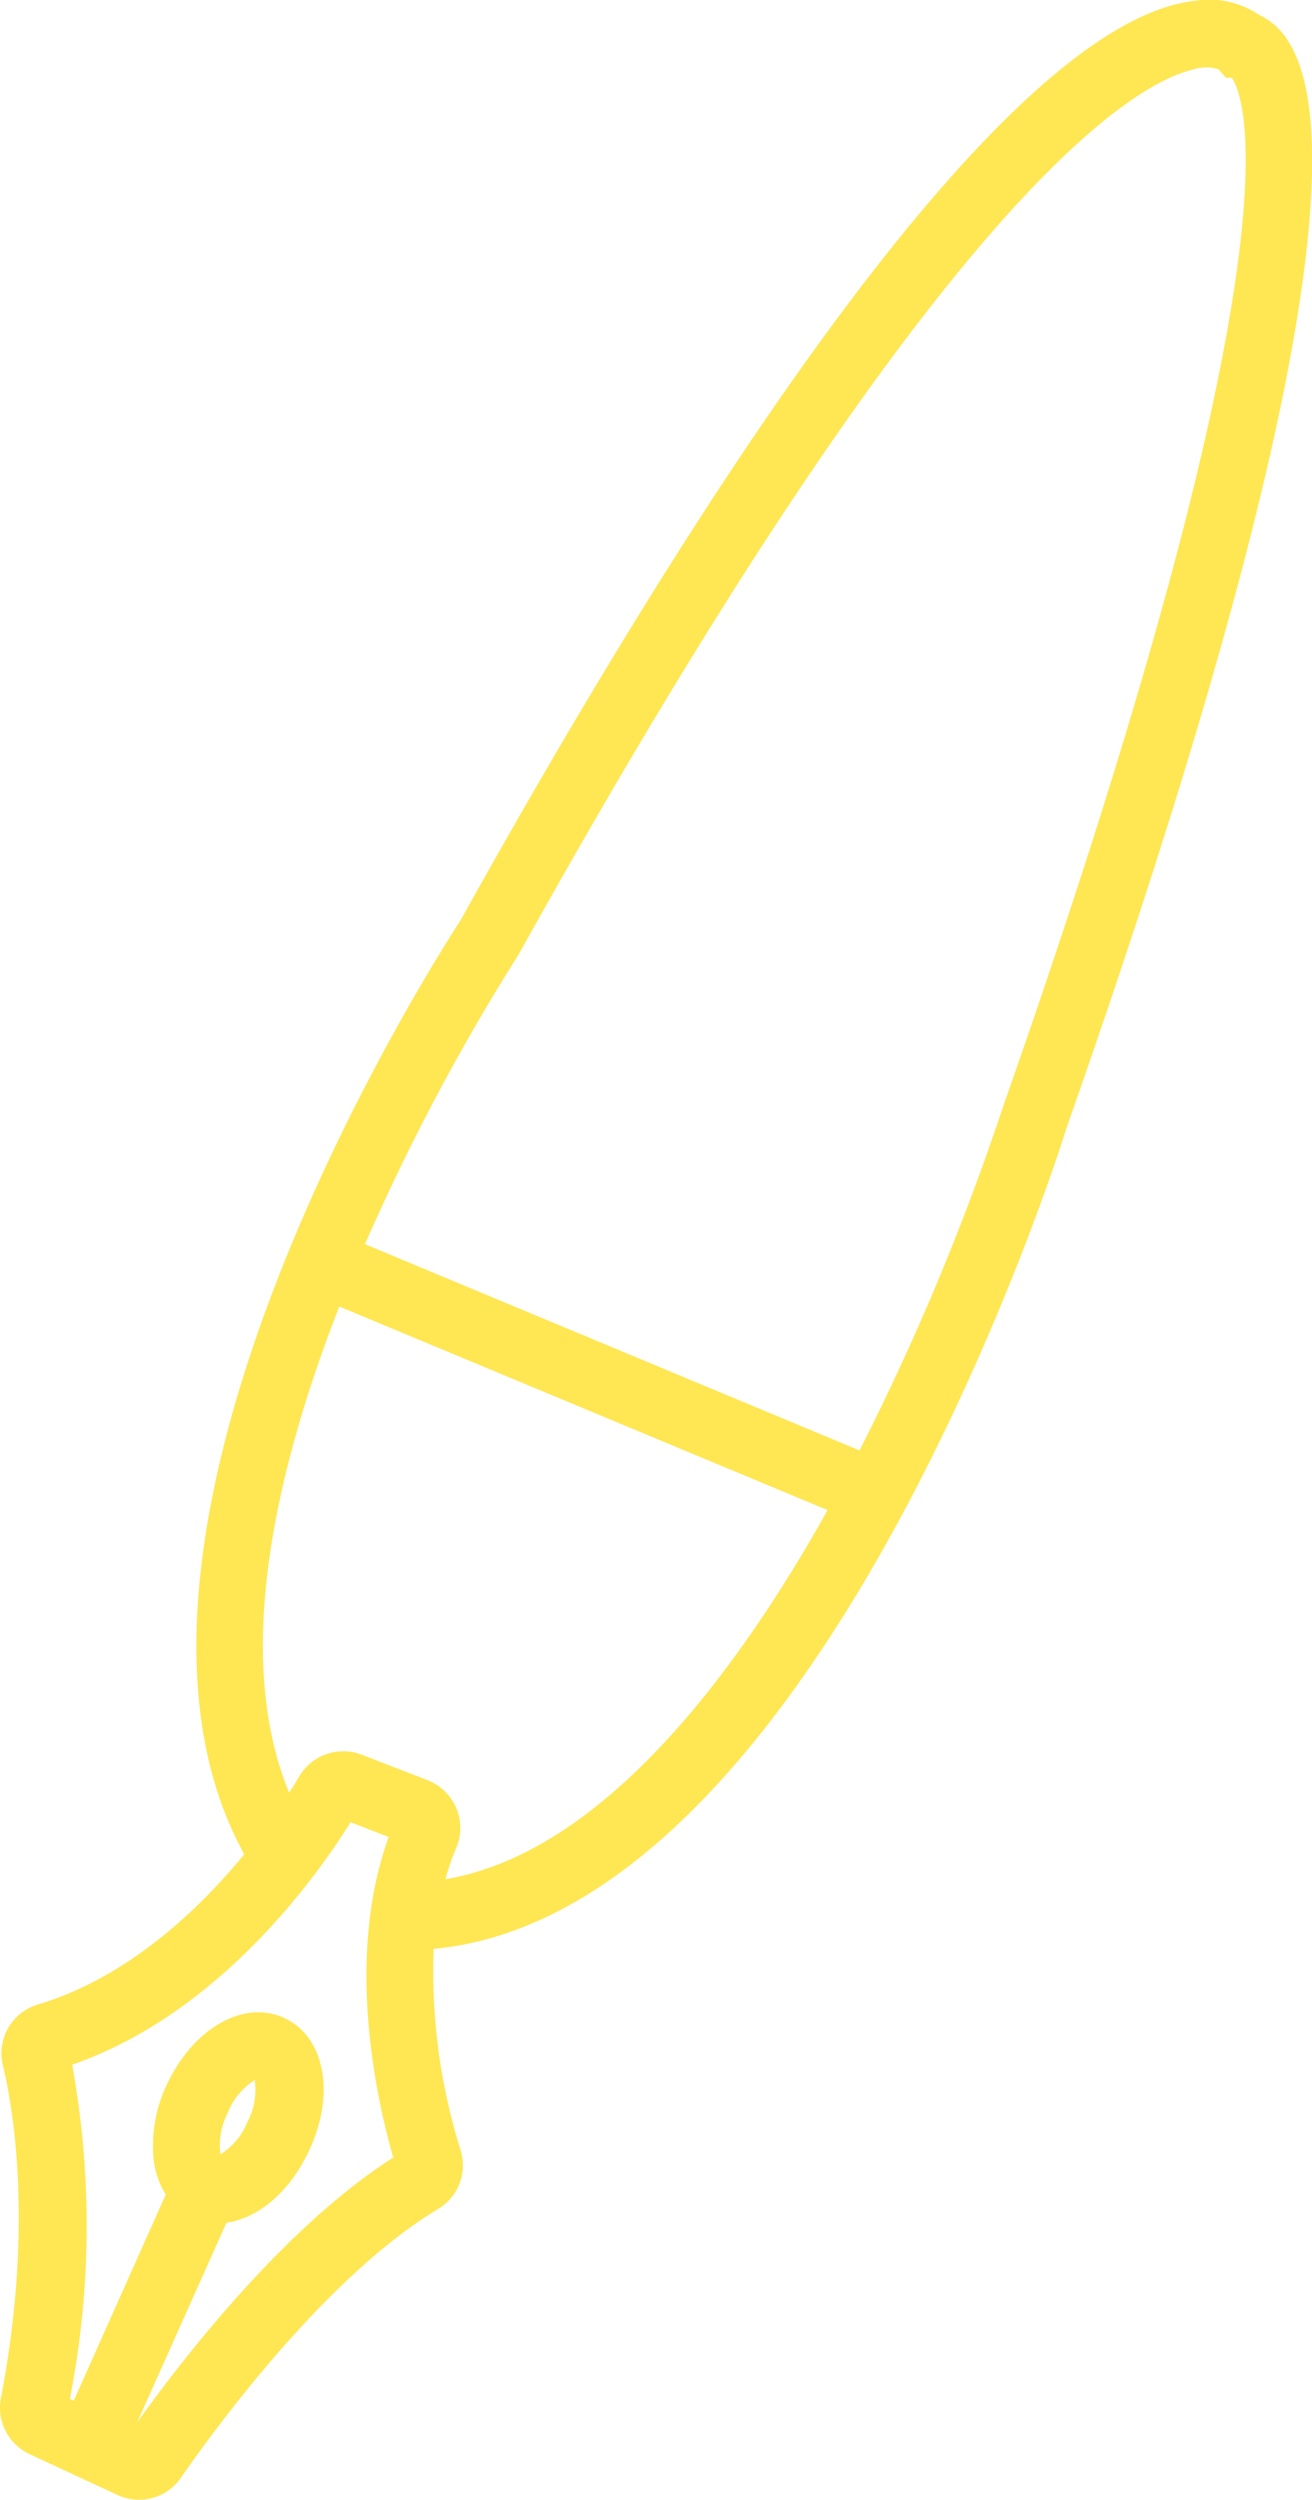 <svg xmlns="http://www.w3.org/2000/svg" viewBox="0 0 97.45 185.6"><defs><style>.cls-1{fill:#ffe753;}</style></defs><g id="Calque_2" data-name="Calque 2"><g id="_3_Studio" data-name="3_Studio"><g id="Contenu"><path class="cls-1" d="M95.65,3a5.06,5.06,0,0,0-2.14-1.9A6.61,6.61,0,0,0,88.81.05C77.26,1.28,58.38,24.89,34.2,68.33,32.39,71.1,5,113.81,18.14,137.65c-3.44,4.19-8.68,9.16-15.35,11.16a3.78,3.78,0,0,0-2.58,4.5C1,156.54,2.49,165.42.07,178a3.81,3.81,0,0,0,2.1,4.17l6.47,3A3.78,3.78,0,0,0,13.39,184c2.36-3.41,10.71-14.94,19.12-20a3.78,3.78,0,0,0,1.7-4.39,44.41,44.41,0,0,1-2-14.94c28.4-2.63,46.28-58.55,47-60.92C95.06,38.71,100.73,10.79,95.65,3ZM10.19,179.82,16.82,165c2.33-.32,4.69-2.26,6.12-5.32,2-4.22,1.19-8.47-1.81-9.87s-6.76.72-8.74,4.94a10.65,10.65,0,0,0-1,5.34,6.28,6.28,0,0,0,.92,2.82l-6.83,15.3-.29-.13a66.82,66.82,0,0,0,.17-24.81c10.82-3.75,18.05-13.78,20.68-18l2.83,1.1c-3.27,9-.88,19.55.34,23.79C21.07,165.35,13.41,175.31,10.19,179.82Zm6.73-23a5.19,5.19,0,0,1,2-2.41,5.12,5.12,0,0,1-.54,3.11,5.09,5.09,0,0,1-2,2.4A5.1,5.1,0,0,1,16.92,156.85ZM33.09,139.5a17.31,17.31,0,0,1,.8-2.33,3.78,3.78,0,0,0,0-2.95,3.86,3.86,0,0,0-2.13-2.07l-4.89-1.89a3.8,3.8,0,0,0-4.64,1.6h0c-.19.33-.45.75-.75,1.22-4.2-10.14-1-24,3.72-36.09L61.47,112.1C54.88,123.9,44.88,137.51,33.09,139.5ZM74.5,82.16a184.08,184.08,0,0,1-10.66,25.51L27.11,92.36A161,161,0,0,1,38.43,71l.1-.16C69.64,14.92,83.94,6.27,88.65,5.15a3,3,0,0,1,1.87,0l.54.62.43,0C92.48,7.22,97,18.16,74.5,82.16Z"/></g></g></g></svg>